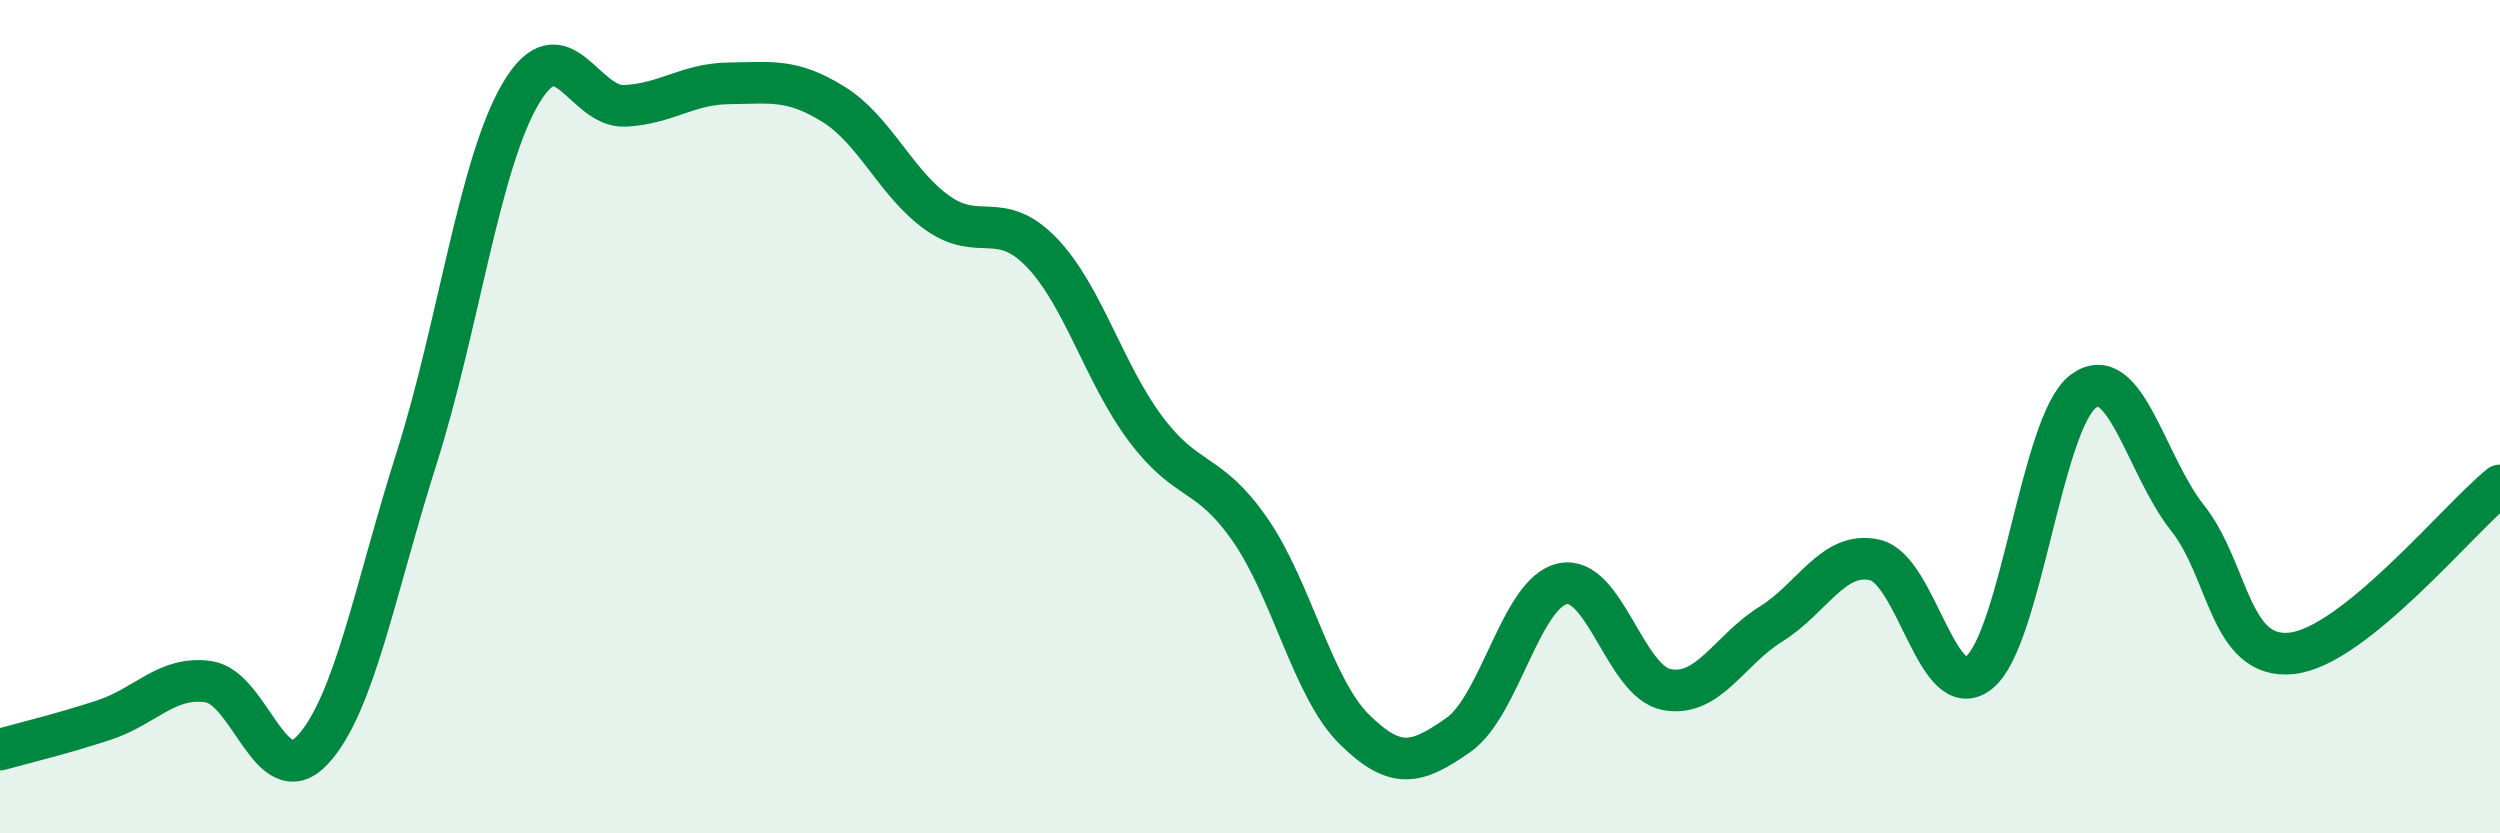 
    <svg width="60" height="20" viewBox="0 0 60 20" xmlns="http://www.w3.org/2000/svg">
      <path
        d="M 0,17.99 C 0.5,17.85 1.5,17.61 2.5,17.28 C 3.5,16.95 4,16.22 5,16.36 C 6,16.5 6.5,19.07 7.5,18 C 8.5,16.93 9,14.14 10,10.99 C 11,7.84 11.5,3.93 12.5,2.24 C 13.5,0.55 14,2.59 15,2.54 C 16,2.49 16.5,2.01 17.5,2 C 18.5,1.99 19,1.88 20,2.5 C 21,3.12 21.5,4.4 22.5,5.11 C 23.5,5.82 24,5.02 25,6.06 C 26,7.1 26.5,8.97 27.5,10.3 C 28.5,11.63 29,11.27 30,12.71 C 31,14.15 31.5,16.51 32.5,17.5 C 33.5,18.49 34,18.34 35,17.64 C 36,16.94 36.5,14.23 37.5,14.01 C 38.5,13.79 39,16.36 40,16.55 C 41,16.74 41.5,15.6 42.5,14.98 C 43.5,14.36 44,13.21 45,13.44 C 46,13.67 46.5,16.95 47.5,16.14 C 48.5,15.33 49,10.13 50,9.39 C 51,8.65 51.5,11.17 52.5,12.43 C 53.5,13.69 53.5,15.84 55,15.68 C 56.5,15.52 59,12.46 60,11.65L60 20L0 20Z"
        fill="#008740"
        opacity="0.1"
        stroke-linecap="round"
        stroke-linejoin="round"
      />
      <path
        d="M 0,17.99 C 0.5,17.85 1.5,17.61 2.5,17.28 C 3.5,16.95 4,16.22 5,16.36 C 6,16.5 6.5,19.07 7.5,18 C 8.5,16.93 9,14.14 10,10.99 C 11,7.84 11.5,3.93 12.5,2.24 C 13.5,0.55 14,2.59 15,2.54 C 16,2.49 16.5,2.01 17.5,2 C 18.5,1.99 19,1.88 20,2.5 C 21,3.12 21.5,4.4 22.5,5.11 C 23.5,5.82 24,5.02 25,6.06 C 26,7.1 26.5,8.97 27.5,10.3 C 28.5,11.63 29,11.27 30,12.71 C 31,14.15 31.5,16.51 32.5,17.5 C 33.5,18.49 34,18.34 35,17.64 C 36,16.94 36.5,14.23 37.5,14.01 C 38.5,13.79 39,16.36 40,16.55 C 41,16.74 41.5,15.6 42.5,14.98 C 43.5,14.36 44,13.21 45,13.44 C 46,13.67 46.5,16.95 47.5,16.14 C 48.5,15.33 49,10.13 50,9.39 C 51,8.65 51.5,11.17 52.5,12.43 C 53.5,13.69 53.5,15.84 55,15.68 C 56.5,15.52 59,12.46 60,11.65"
        stroke="#008740"
        stroke-width="1"
        fill="none"
        stroke-linecap="round"
        stroke-linejoin="round"
      />
    </svg>
  